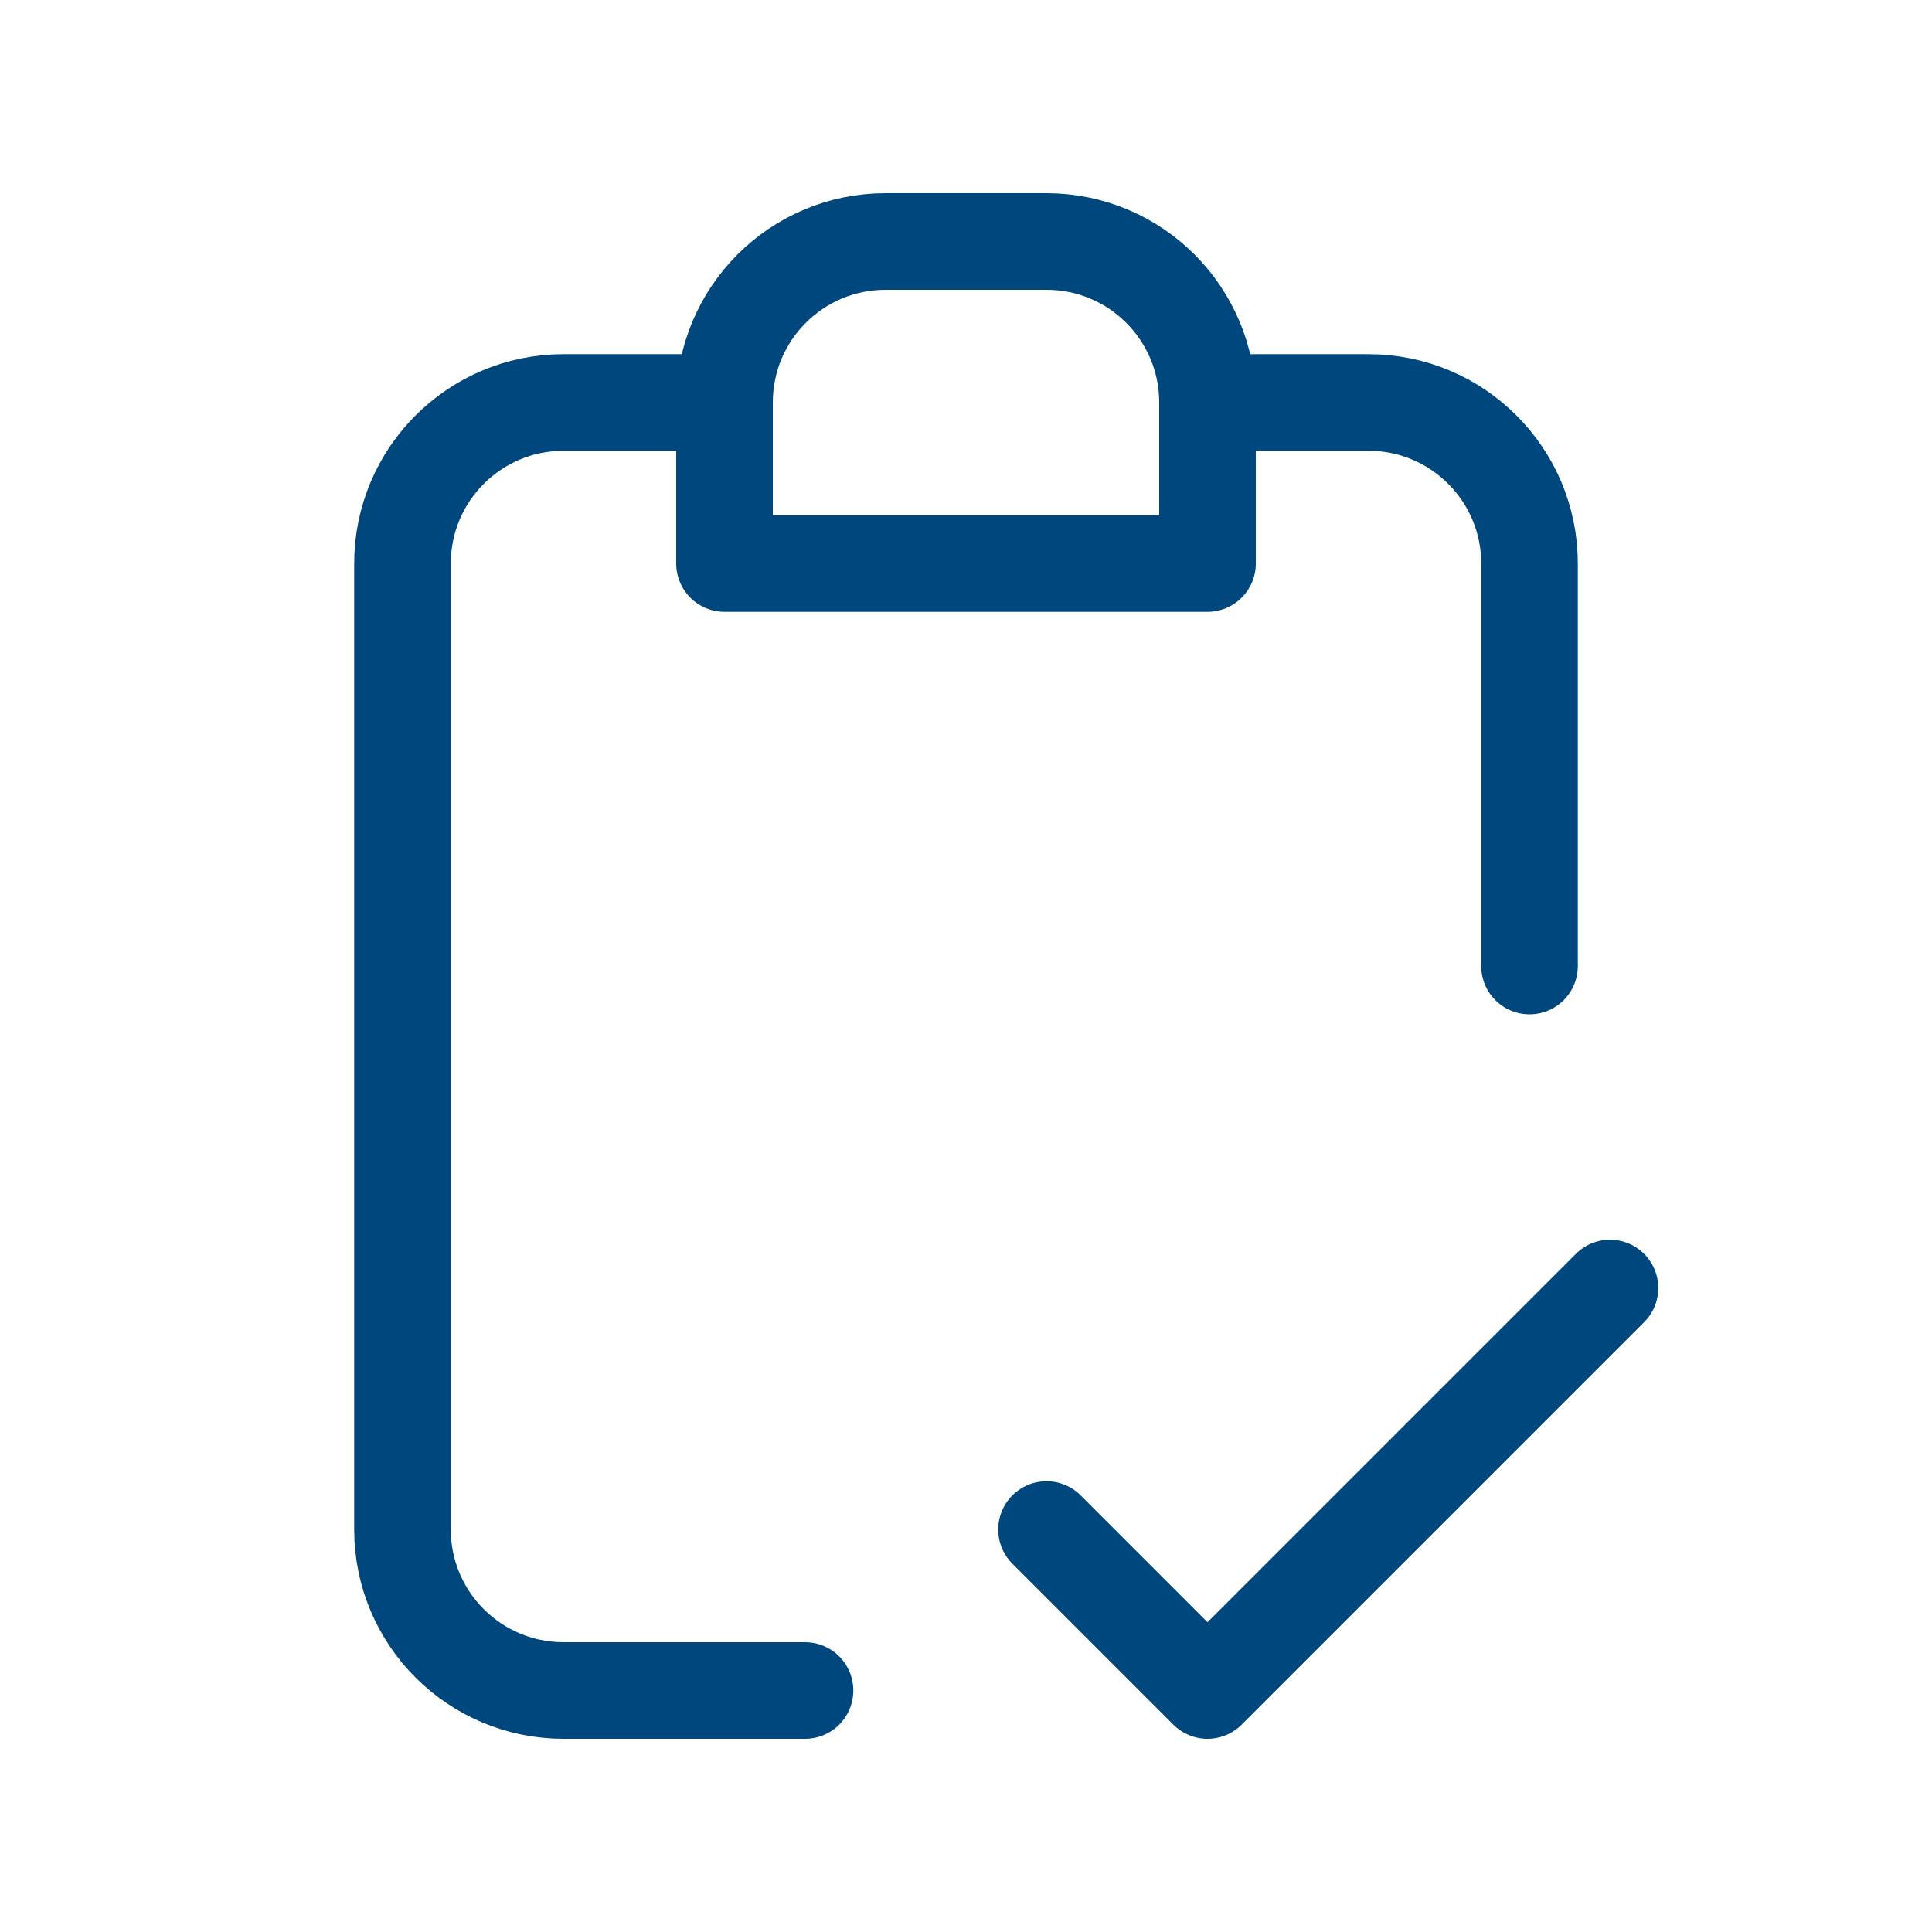 <svg width="40" height="40" viewBox="0 0 40 40" fill="none" xmlns="http://www.w3.org/2000/svg">
<path d="M15 8.333C15 6.492 16.492 5 18.333 5H21.667C23.508 5 25 6.492 25 8.333V11.667H15V8.333Z" stroke="#00477E" stroke-width="2" stroke-linecap="round" stroke-linejoin="round"/>
<path d="M15 8.333H11.667C9.826 8.333 8.333 9.826 8.333 11.667V31.667C8.333 33.508 9.826 35 11.667 35H16.667M25 8.333H28.333C30.174 8.333 31.667 9.826 31.667 11.667V20" stroke="#00477E" stroke-width="2" stroke-linecap="round" stroke-linejoin="round"/>
<path d="M21.667 31.667L25 35L33.333 26.667" stroke="#00477E" stroke-width="2" stroke-linecap="round" stroke-linejoin="round"/>
</svg>
